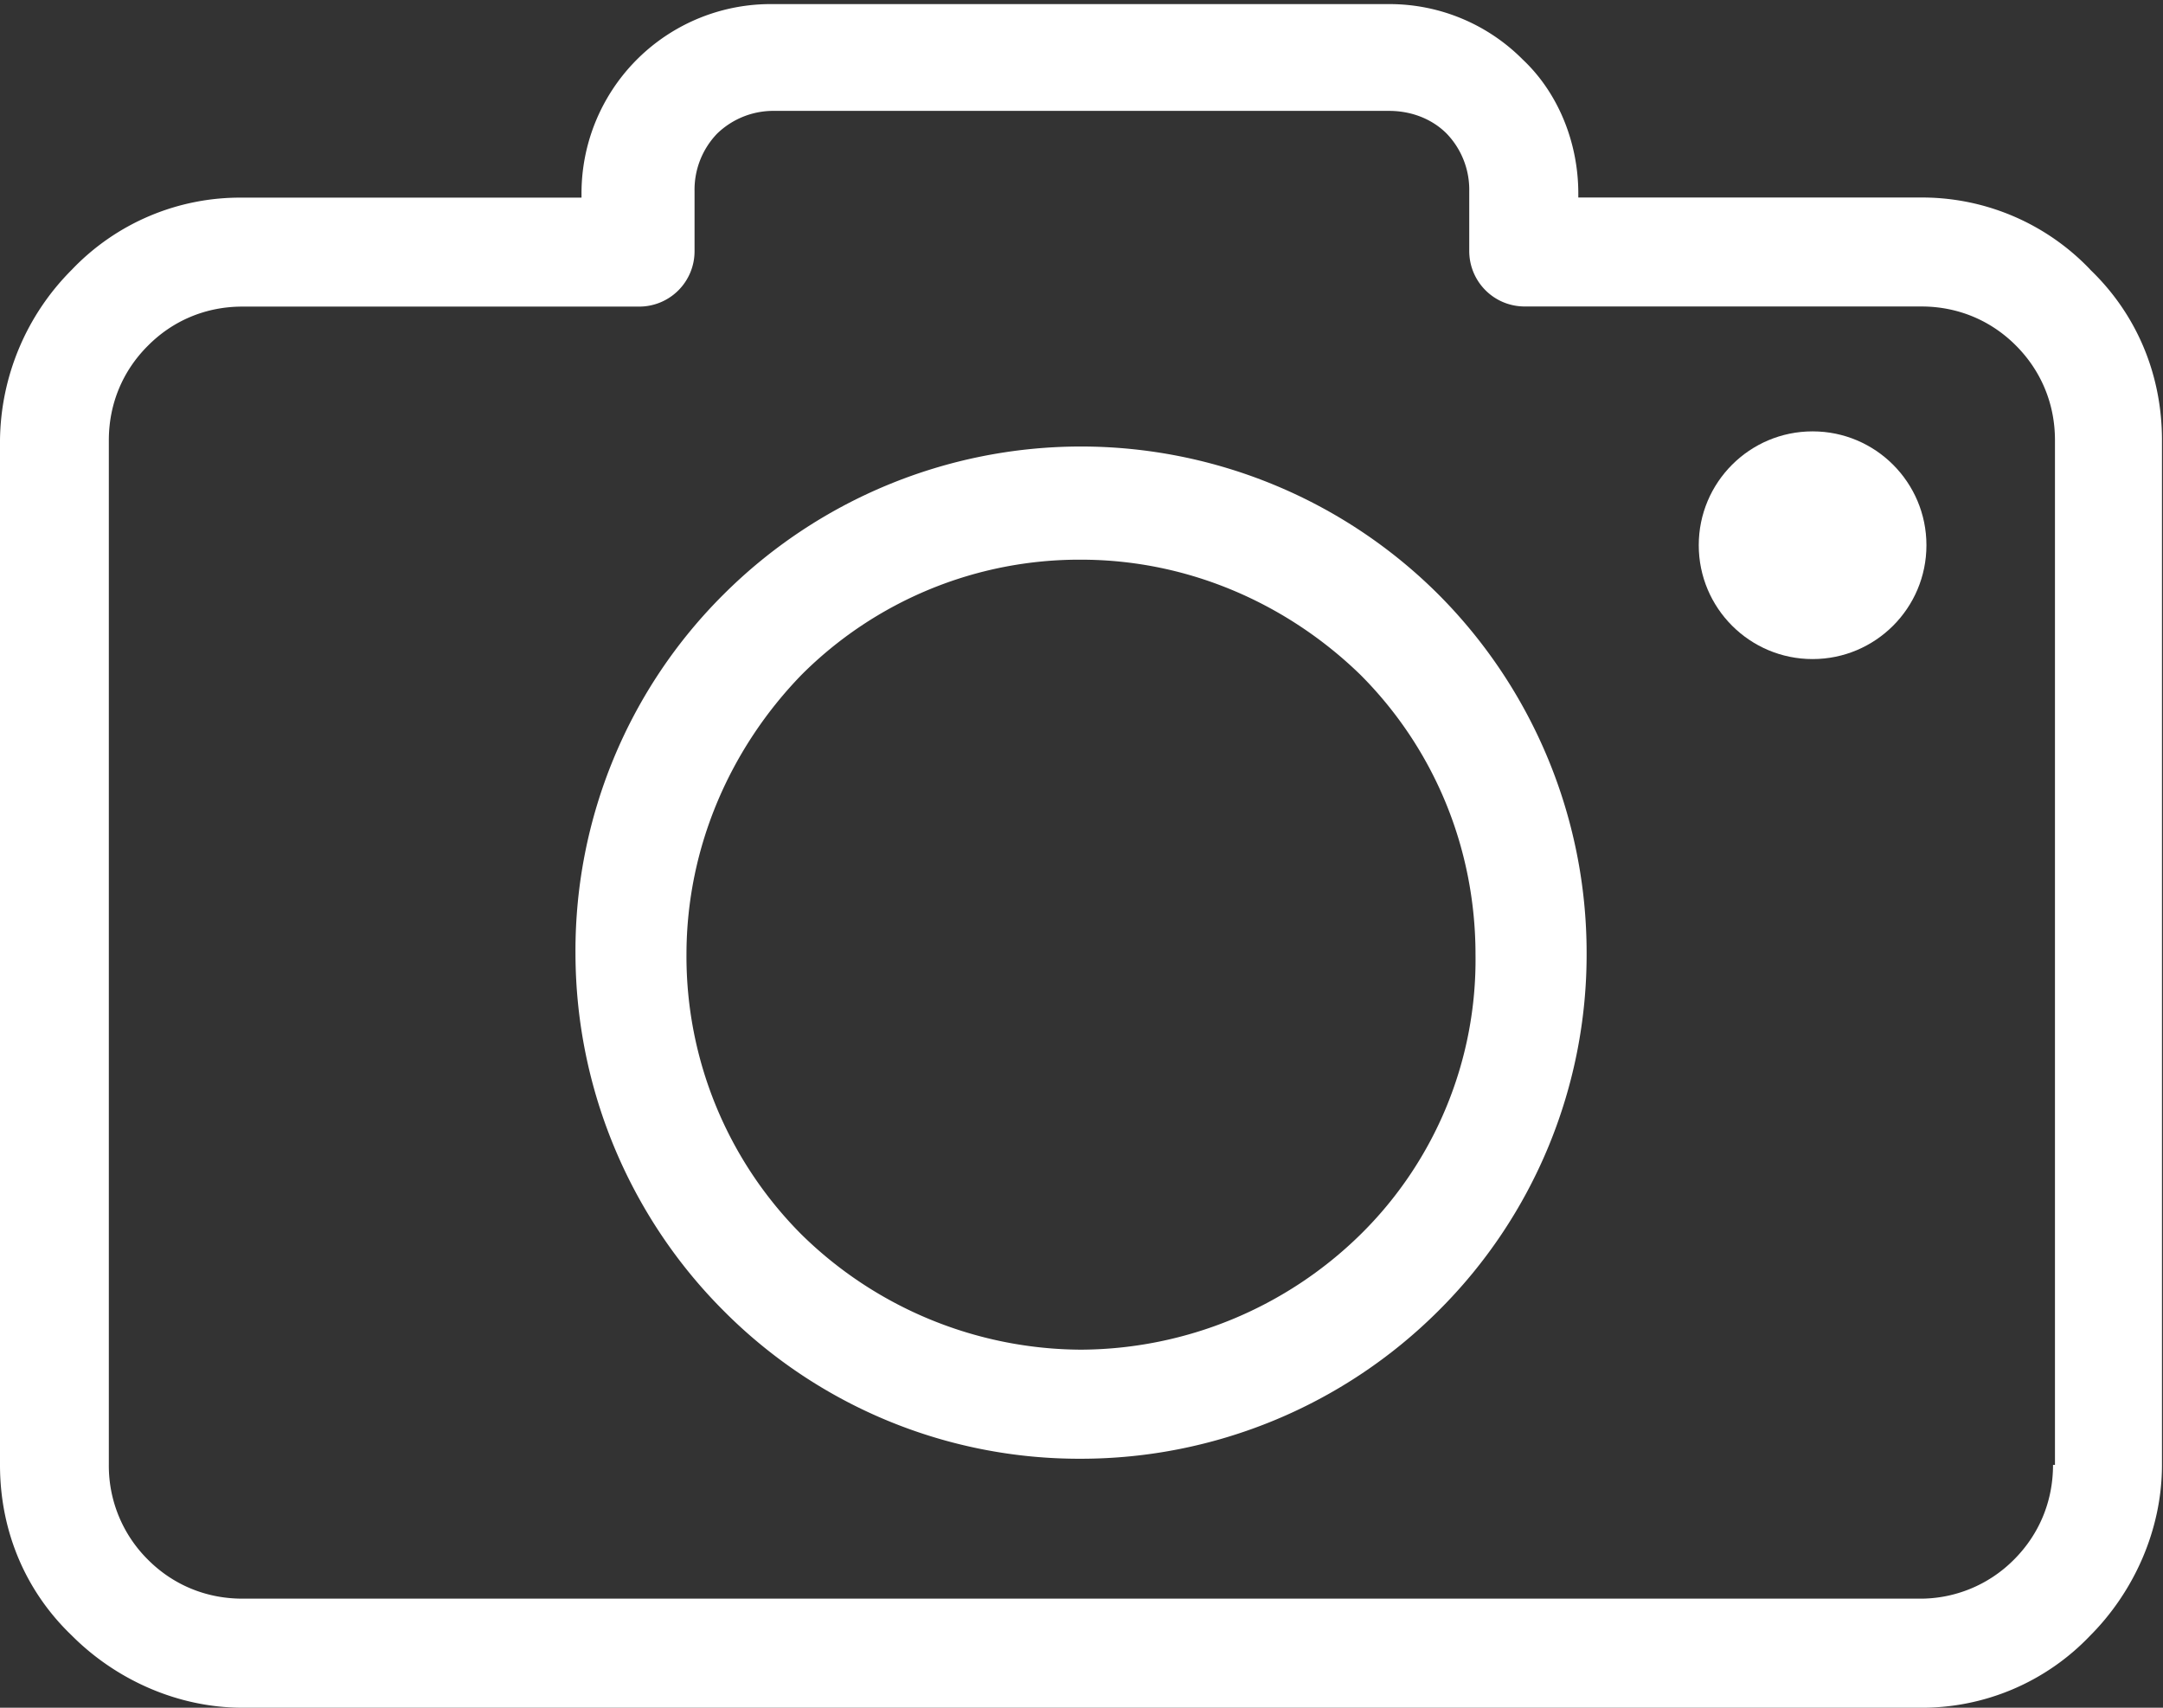 <svg width="19" height="15" xmlns="http://www.w3.org/2000/svg"><rect width="100%" height="100%" fill="#333333" stroke="none"/><g fill="#FFF"><path d="M18.36 2.367a2.04 2.04 0 00-1.5-.632h-2.996v-.036c0-.452-.18-.886-.487-1.175a1.65 1.65 0 00-1.174-.488H6.788A1.662 1.662 0 005.108 1.7v.036H2.13a2.04 2.04 0 00-1.498.632A2.15 2.15 0 000 3.867v9c0 .597.235 1.121.632 1.5.379.38.92.633 1.498.633h14.73a2.04 2.04 0 001.5-.633c.378-.379.631-.921.631-1.5v-9c0-.596-.235-1.12-.632-1.5zm-.308 10.5h-.018c0 .326-.126.615-.343.832a1.158 1.158 0 01-.83.343H2.13c-.326 0-.615-.126-.831-.343a1.16 1.16 0 01-.343-.832v-9c0-.325.126-.614.343-.83.216-.218.505-.344.83-.344h3.484a.486.486 0 00.488-.488V1.68a.71.71 0 01.198-.506.709.709 0 01.506-.2h5.397c.199 0 .38.073.506.2a.71.71 0 01.198.506v.524c0 .27.217.488.488.488h3.484c.325 0 .614.126.83.343.217.217.343.506.343.831v9z"/><path d="M9.495 3.922a4.446 4.446 0 00-3.14 1.3 4.413 4.413 0 00-1.3 3.145c0 1.23.505 2.35 1.3 3.145a4.403 4.403 0 003.14 1.301 4.446 4.446 0 003.142-1.301 4.413 4.413 0 001.3-3.145 4.458 4.458 0 00-1.3-3.144 4.446 4.446 0 00-3.142-1.301zm2.456 6.921a3.526 3.526 0 01-2.456 1.012 3.526 3.526 0 01-2.455-1.012 3.457 3.457 0 01-1.01-2.457c0-.958.397-1.826 1.01-2.458a3.45 3.45 0 012.455-1.012c.957 0 1.824.397 2.456 1.012.631.632 1.01 1.5 1.01 2.458a3.384 3.384 0 01-1.01 2.457z"/><circle cx="15.922" cy="4.789" r="1"/></g></svg>